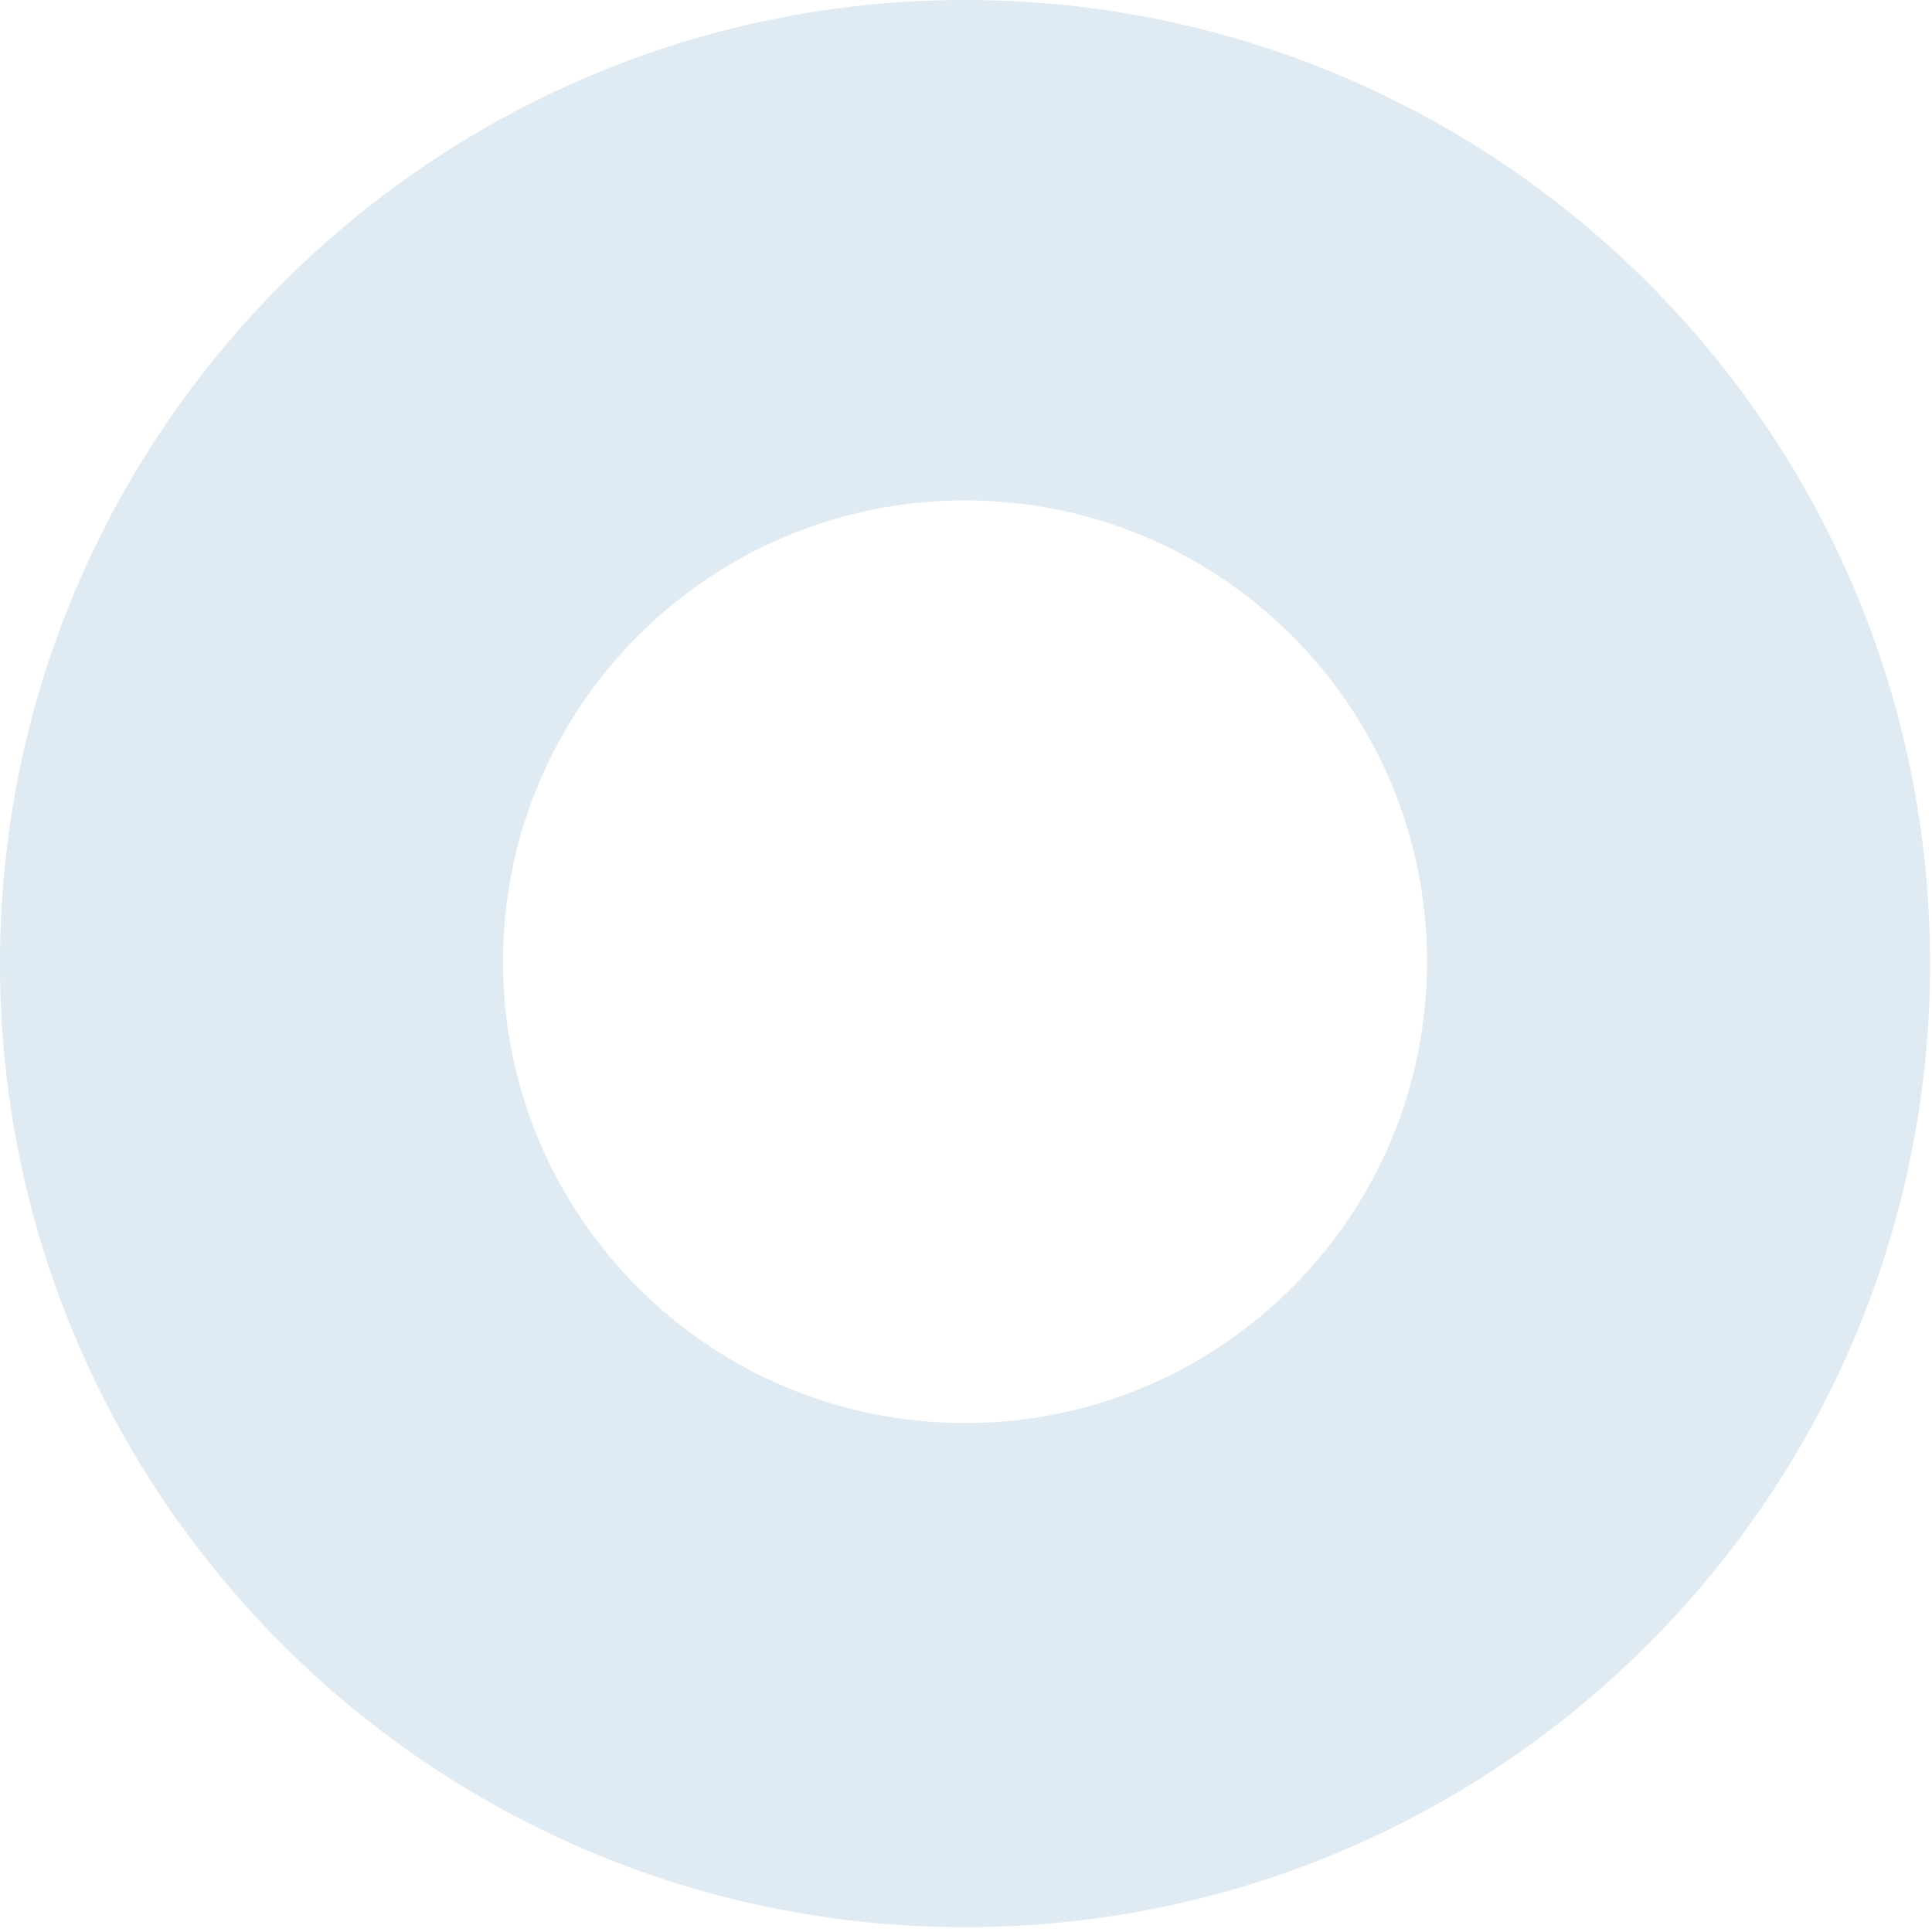 <?xml version="1.0" encoding="utf-8"?>
<svg xmlns="http://www.w3.org/2000/svg" fill="none" height="100%" overflow="visible" preserveAspectRatio="none" style="display: block;" viewBox="0 0 14 14" width="100%">
<path d="M6.993 10.312C5.143 10.312 3.645 8.816 3.645 6.969C3.645 5.122 5.143 3.626 6.993 3.626C8.842 3.626 10.341 5.122 10.341 6.969C10.341 8.816 8.842 10.312 6.993 10.312ZM6.993 0C3.145 0 0 3.127 0 6.982C0 10.838 3.132 13.965 6.993 13.965C10.854 13.965 13.986 10.838 13.986 6.982C13.986 3.127 10.854 0 6.993 0Z" fill="#DFEAF2" id="Vector"/>
</svg>